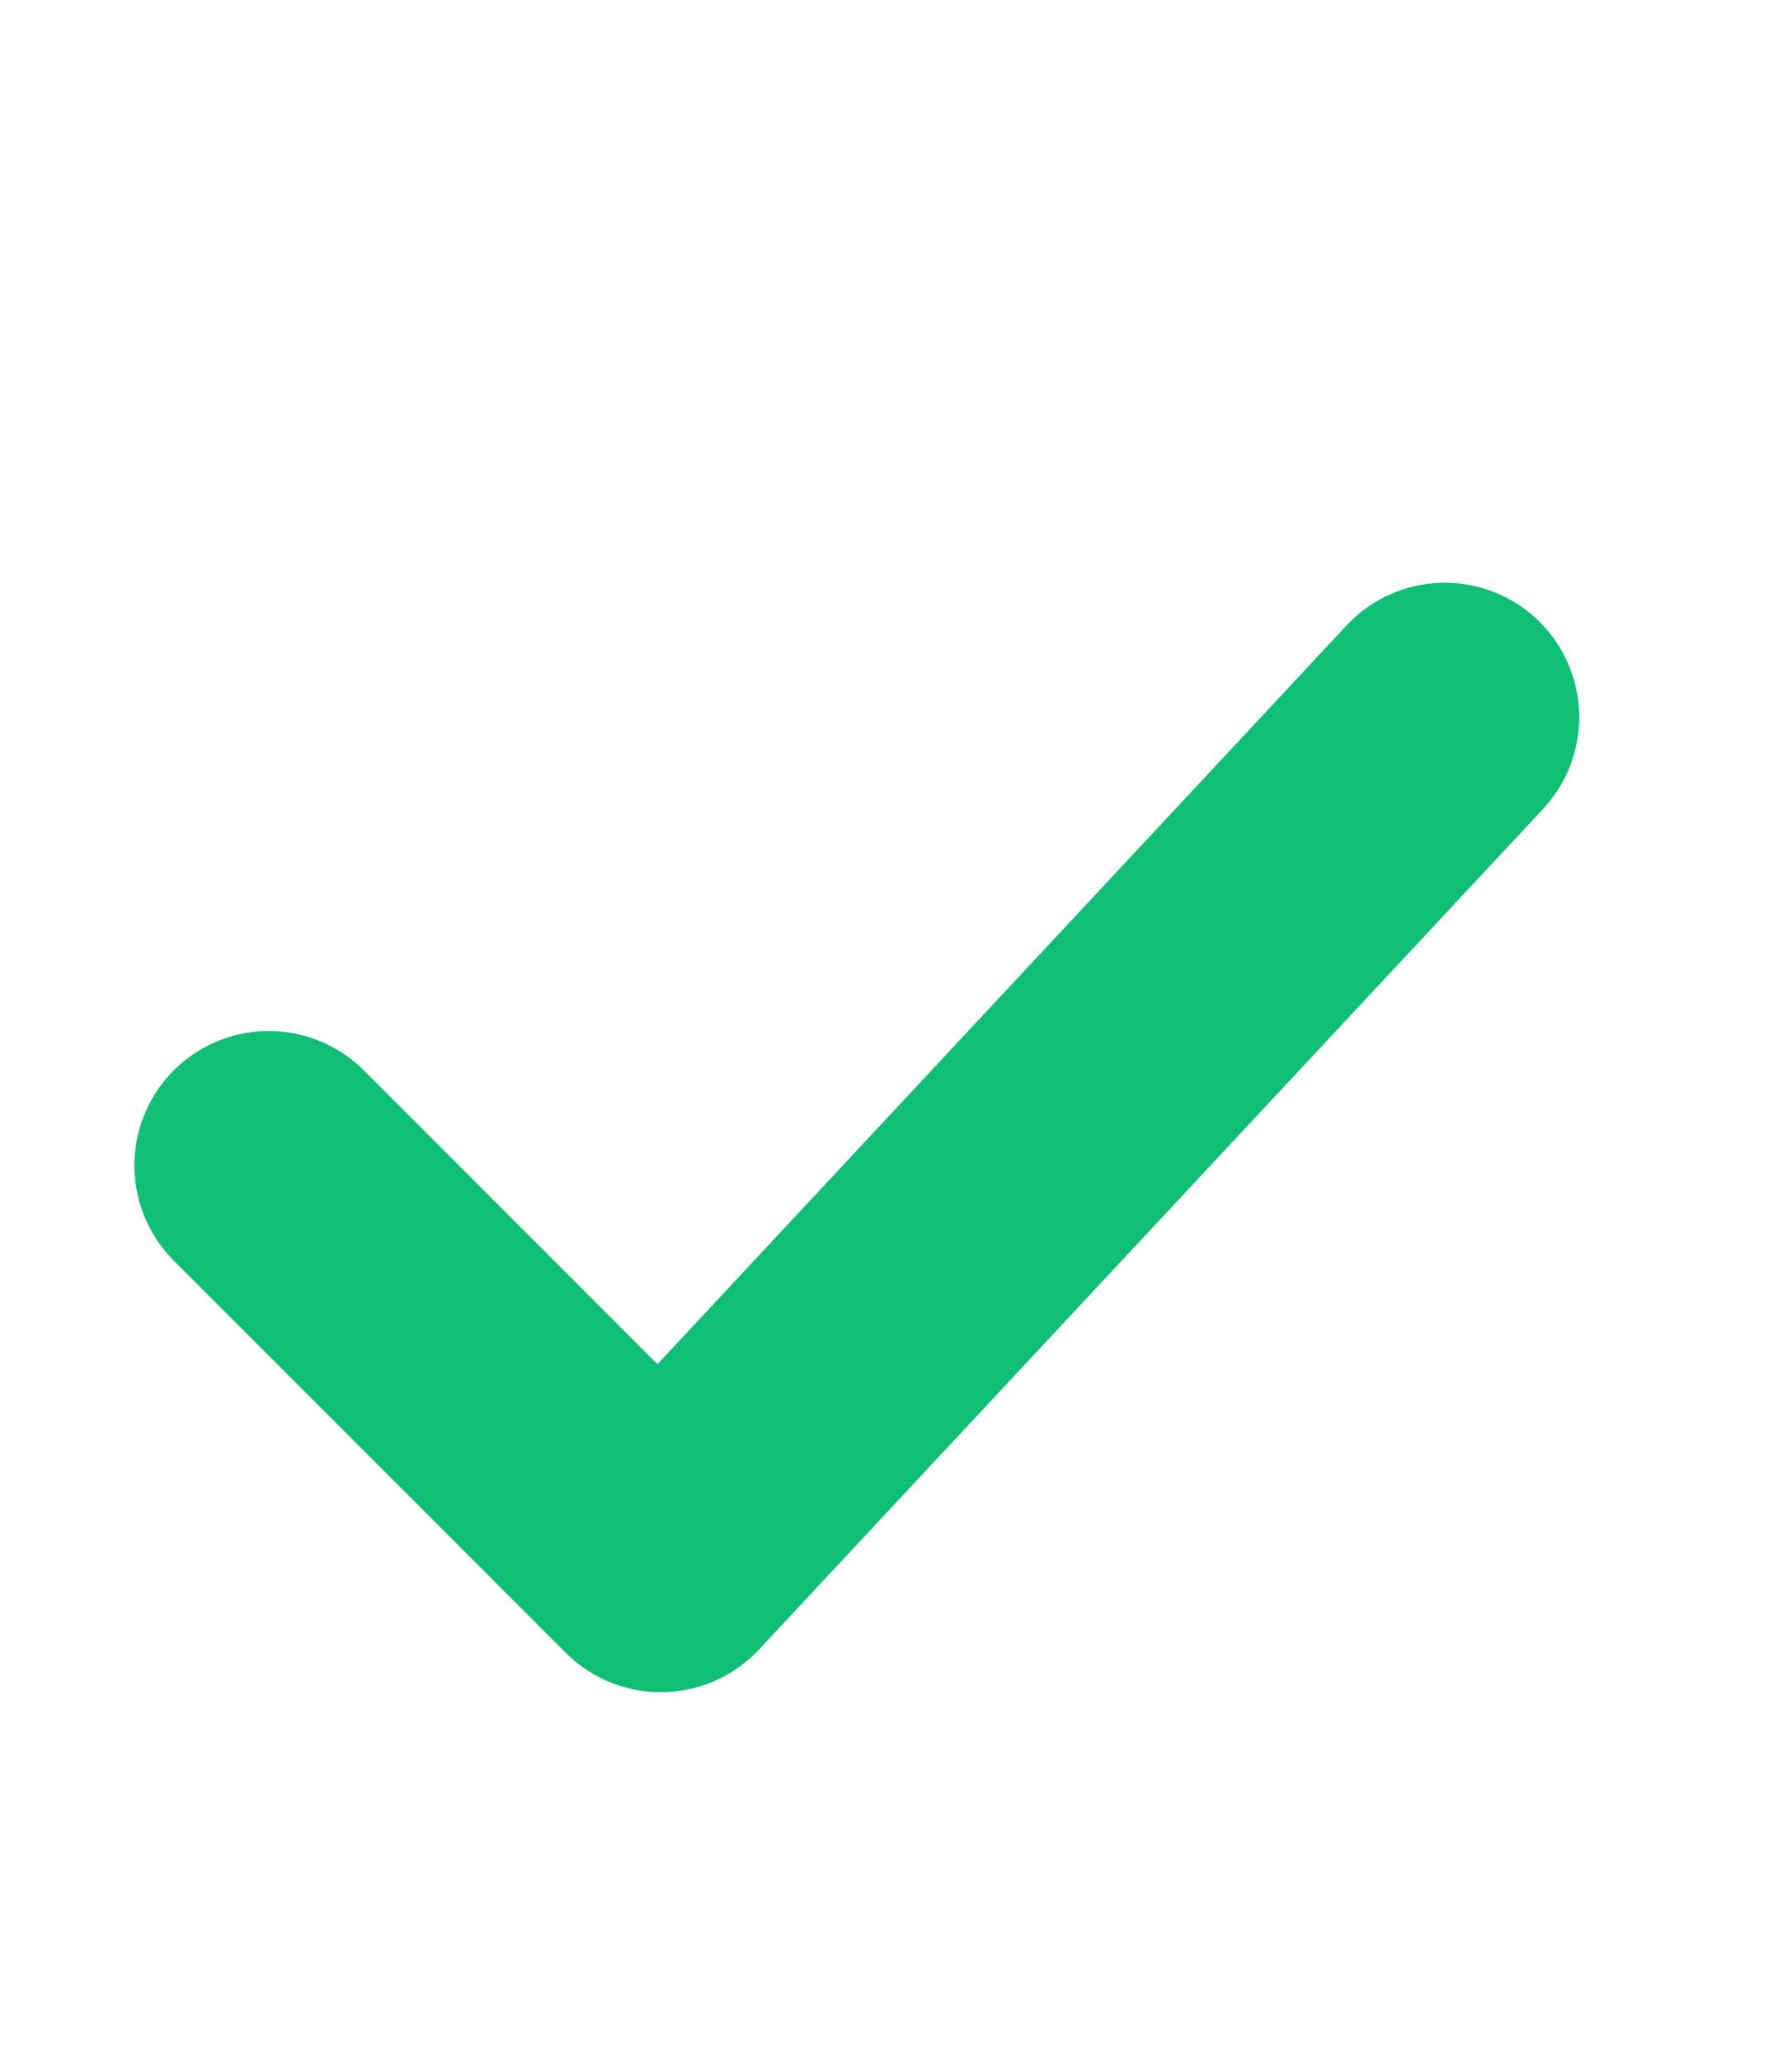 <svg width="20" height="23" viewBox="0 0 20 23" fill="none" xmlns="http://www.w3.org/2000/svg">
<path d="M3 13L7.375 17.375L16.125 8" stroke="#0EBF75" stroke-width="3" stroke-linecap="round" stroke-linejoin="round"/>
</svg>
